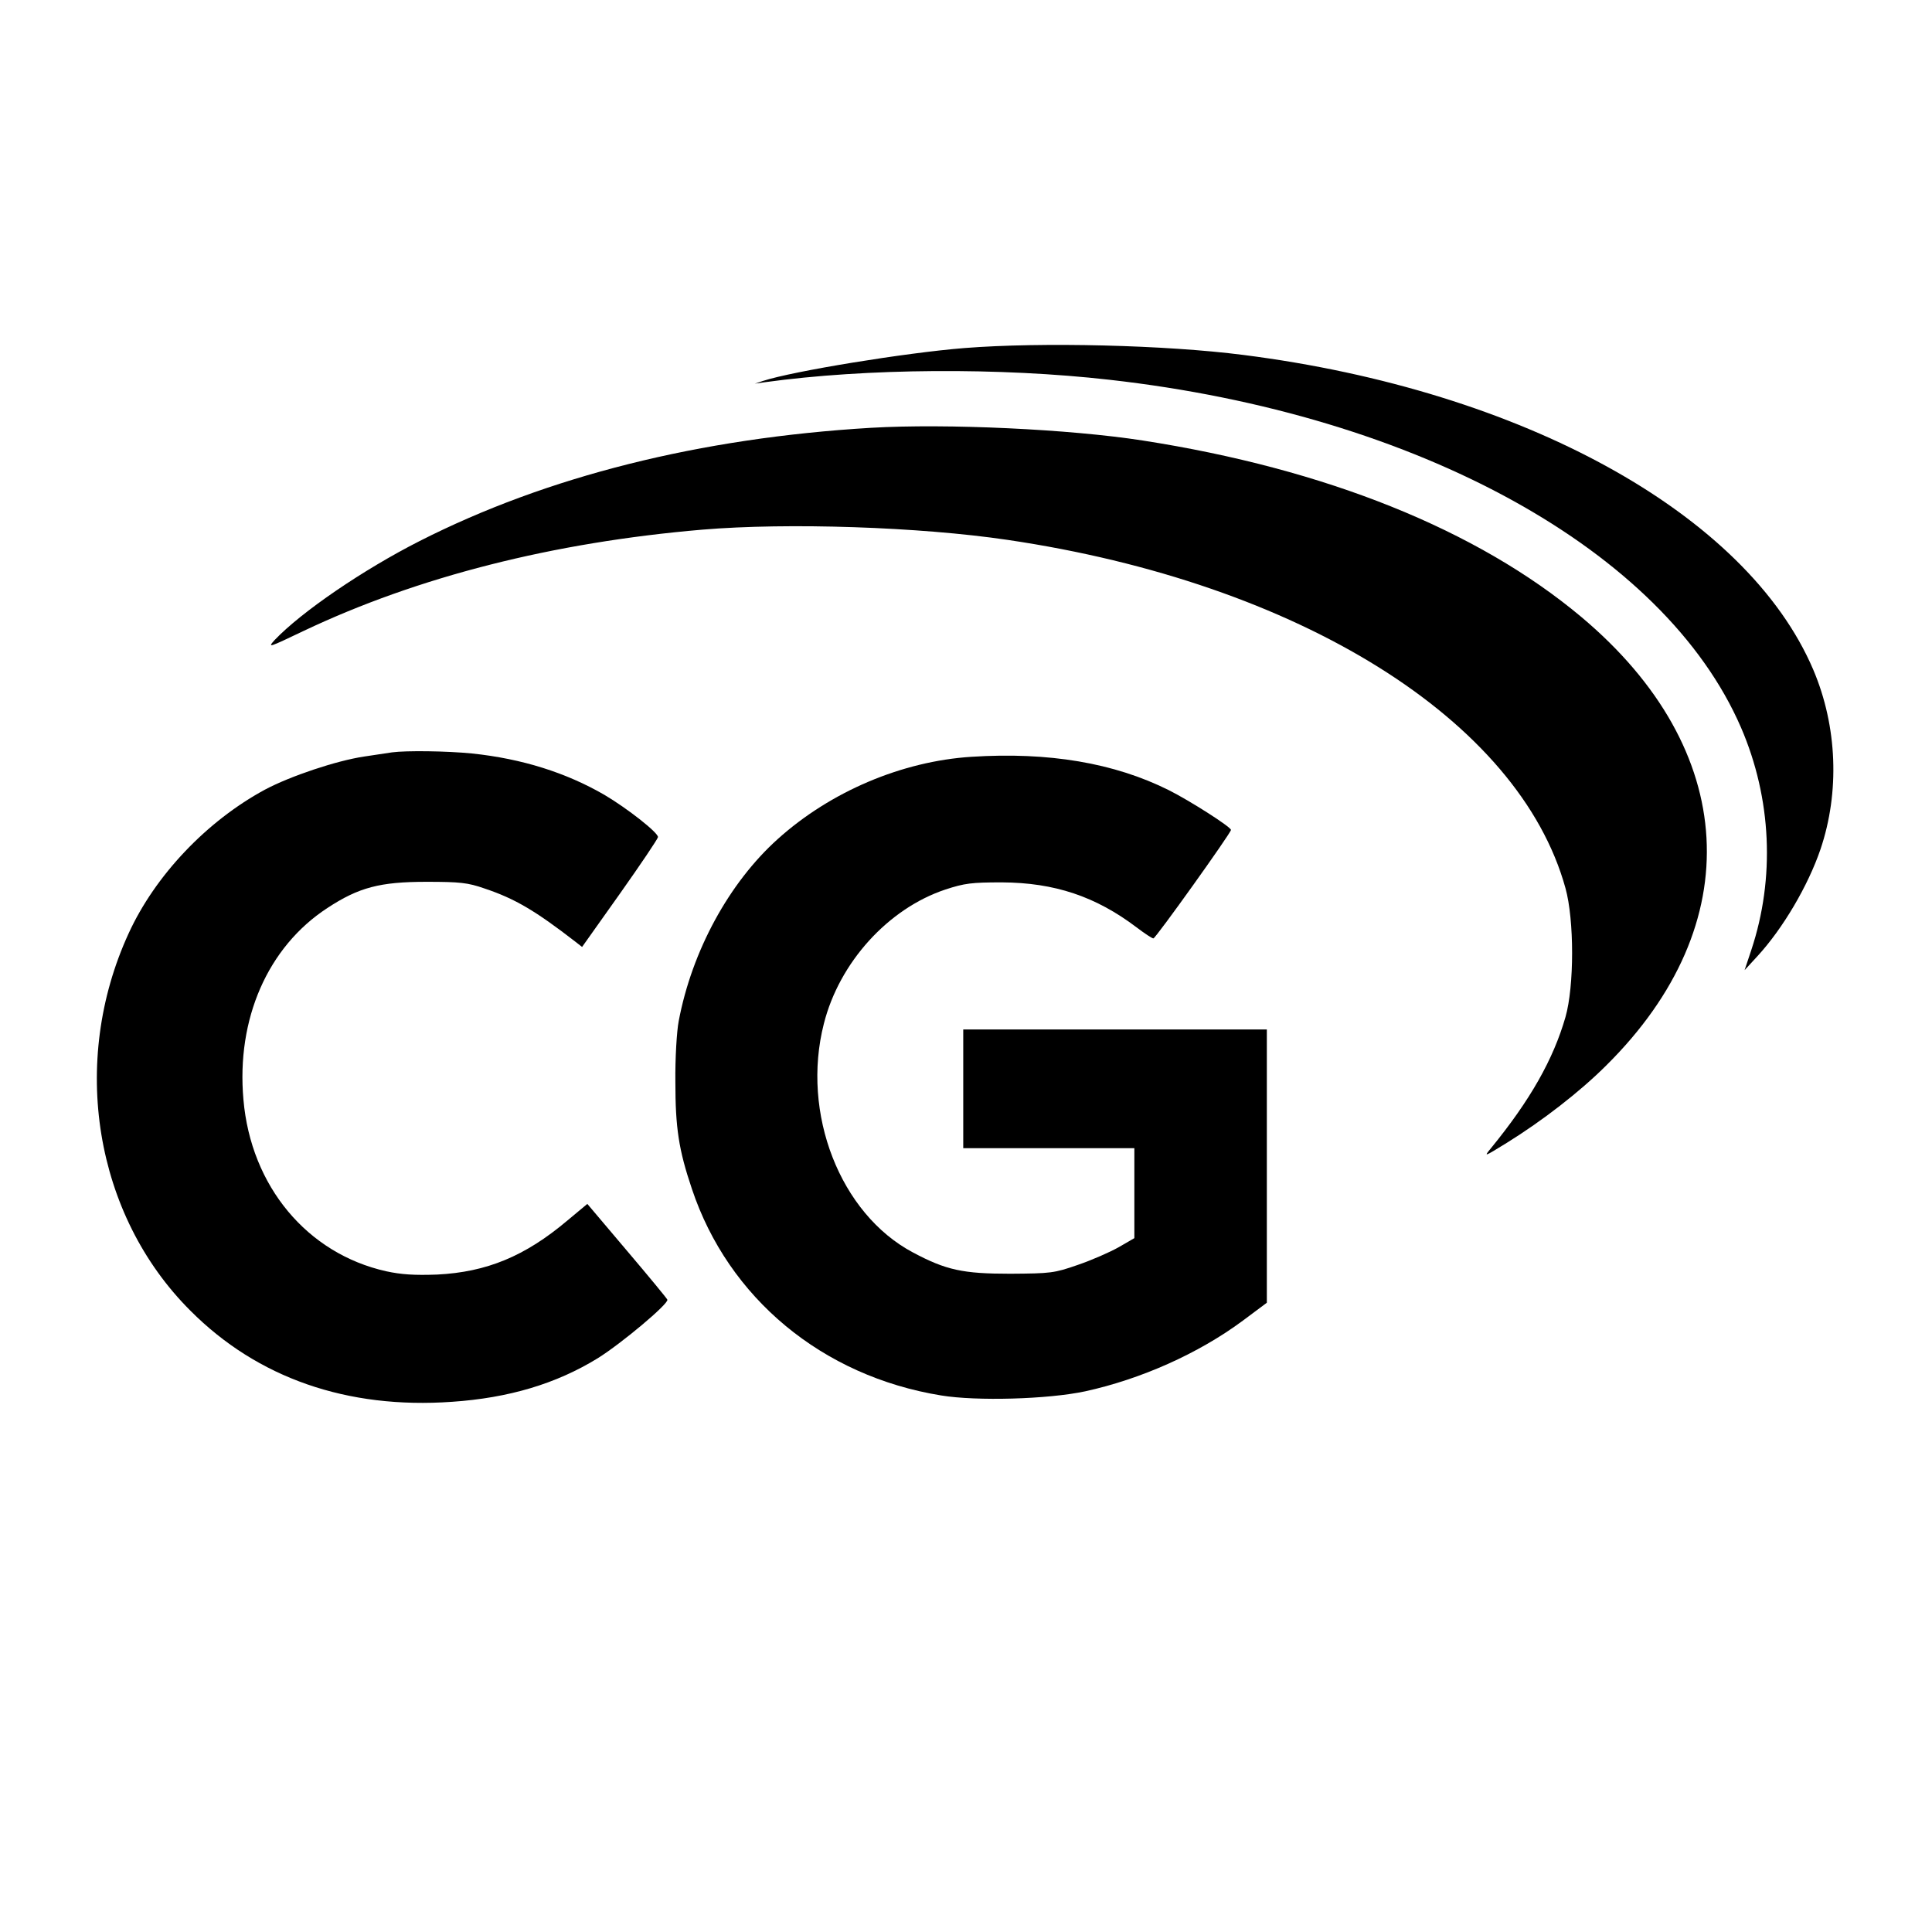 <svg version="1.0" xmlns="http://www.w3.org/2000/svg" width="933.33" height="933.33" viewBox="0 0 700 700"><path d="M349.5 126.1c-21.4 1.7-62.3 8.4-73 11.9l-3 1 3.5-.5c37-5.1 85.3-5.4 125-.9 111.8 12.6 201 61.8 228.8 126 11.1 25.7 12.4 54.6 3.7 80.7l-2.4 7.2 4.6-5c9.3-10.1 18.4-25.6 22.9-38.8 7-20.7 6.1-44.5-2.6-65-24-56.4-105.1-101.2-206.5-114.1-28.1-3.6-73-4.7-101-2.5z"/><path d="M315.6 155c-62.1 3.7-117.4 17.6-163.5 41-20.5 10.4-42.9 25.7-52.6 35.9-2.7 3-2.1 2.7 10.5-3.3 41.3-19.6 90.4-32.1 144.5-36.7 31-2.6 78.7-1 110.5 3.7 105.7 15.6 185.4 65.3 202.2 126.2 3.2 11.5 3.2 35.5 0 46.7-4.4 15.3-12.7 30-26.9 47.4-2.8 3.4-2.7 3.3 5.6-1.8 12.9-8 26.5-18.5 36.1-28.1 51.7-51.2 48.1-114.5-9.1-162.5-37.6-31.5-92.5-53.6-158.9-63.9-26.4-4.1-70.9-6.2-98.4-4.6zM142 272.6c-1.4.2-5.9.9-10 1.5-10.1 1.5-26.8 7.1-36 12-21.1 11.4-39.8 31.1-49.4 52.1-21.4 46.6-12.4 102 22.4 136.7 24.3 24.4 56.8 35.7 94.8 33 20.5-1.4 37.7-6.5 52.8-15.8 8.5-5.3 25.7-19.7 25.2-21.2-.2-.5-6.8-8.5-14.7-17.8l-14.3-16.9-7.2 6c-15.4 13-29.3 18.7-47.2 19.6-8.2.3-13 0-18.5-1.2-28.6-6.4-49-30.8-51.7-62.2-2.6-29.2 8.8-55.3 30.4-69.4 11.4-7.5 19.1-9.5 35.9-9.5 12.1 0 15 .3 21 2.4 11.1 3.7 18.5 8.1 33.1 19.4l2.3 1.8 13.7-19.3c7.5-10.6 13.7-19.8 13.8-20.5.1-1.6-11.1-10.4-19.4-15.3-13.8-8-29.8-13.1-48-15-9.1-.9-23.8-1.1-29-.4z"/><path d="M352 274.2c-25.2 1.6-51.1 12.6-70.2 29.8-17.6 15.8-31.1 40.5-35.9 66-.7 3.6-1.3 13.5-1.2 22 0 16.6 1.2 24.6 6 38.8 13.2 39.5 47.2 67.8 90.3 74.8 12.8 2.1 38.6 1.4 52.2-1.5 20.1-4.4 40.9-13.6 57.1-25.6l8.7-6.5v-99H349v43h62v32.6l-5.7 3.3c-3.2 1.8-9.8 4.7-14.8 6.4-8.6 3-9.8 3.1-24.5 3.2-17.1 0-23.2-1.3-35.2-7.7-26.4-14-40.6-50.4-32.3-82.9 5.6-22.2 23.3-41.7 44-48.6 7-2.3 9.6-2.6 20.5-2.6 19.1.1 34 5.1 48.8 16.3 2.9 2.2 5.6 4 6.1 4 .8 0 28.1-38.2 28.1-39.3 0-1.1-15.1-10.7-22.5-14.4-19.8-9.9-43.6-13.9-71.5-12.1z"/></svg>